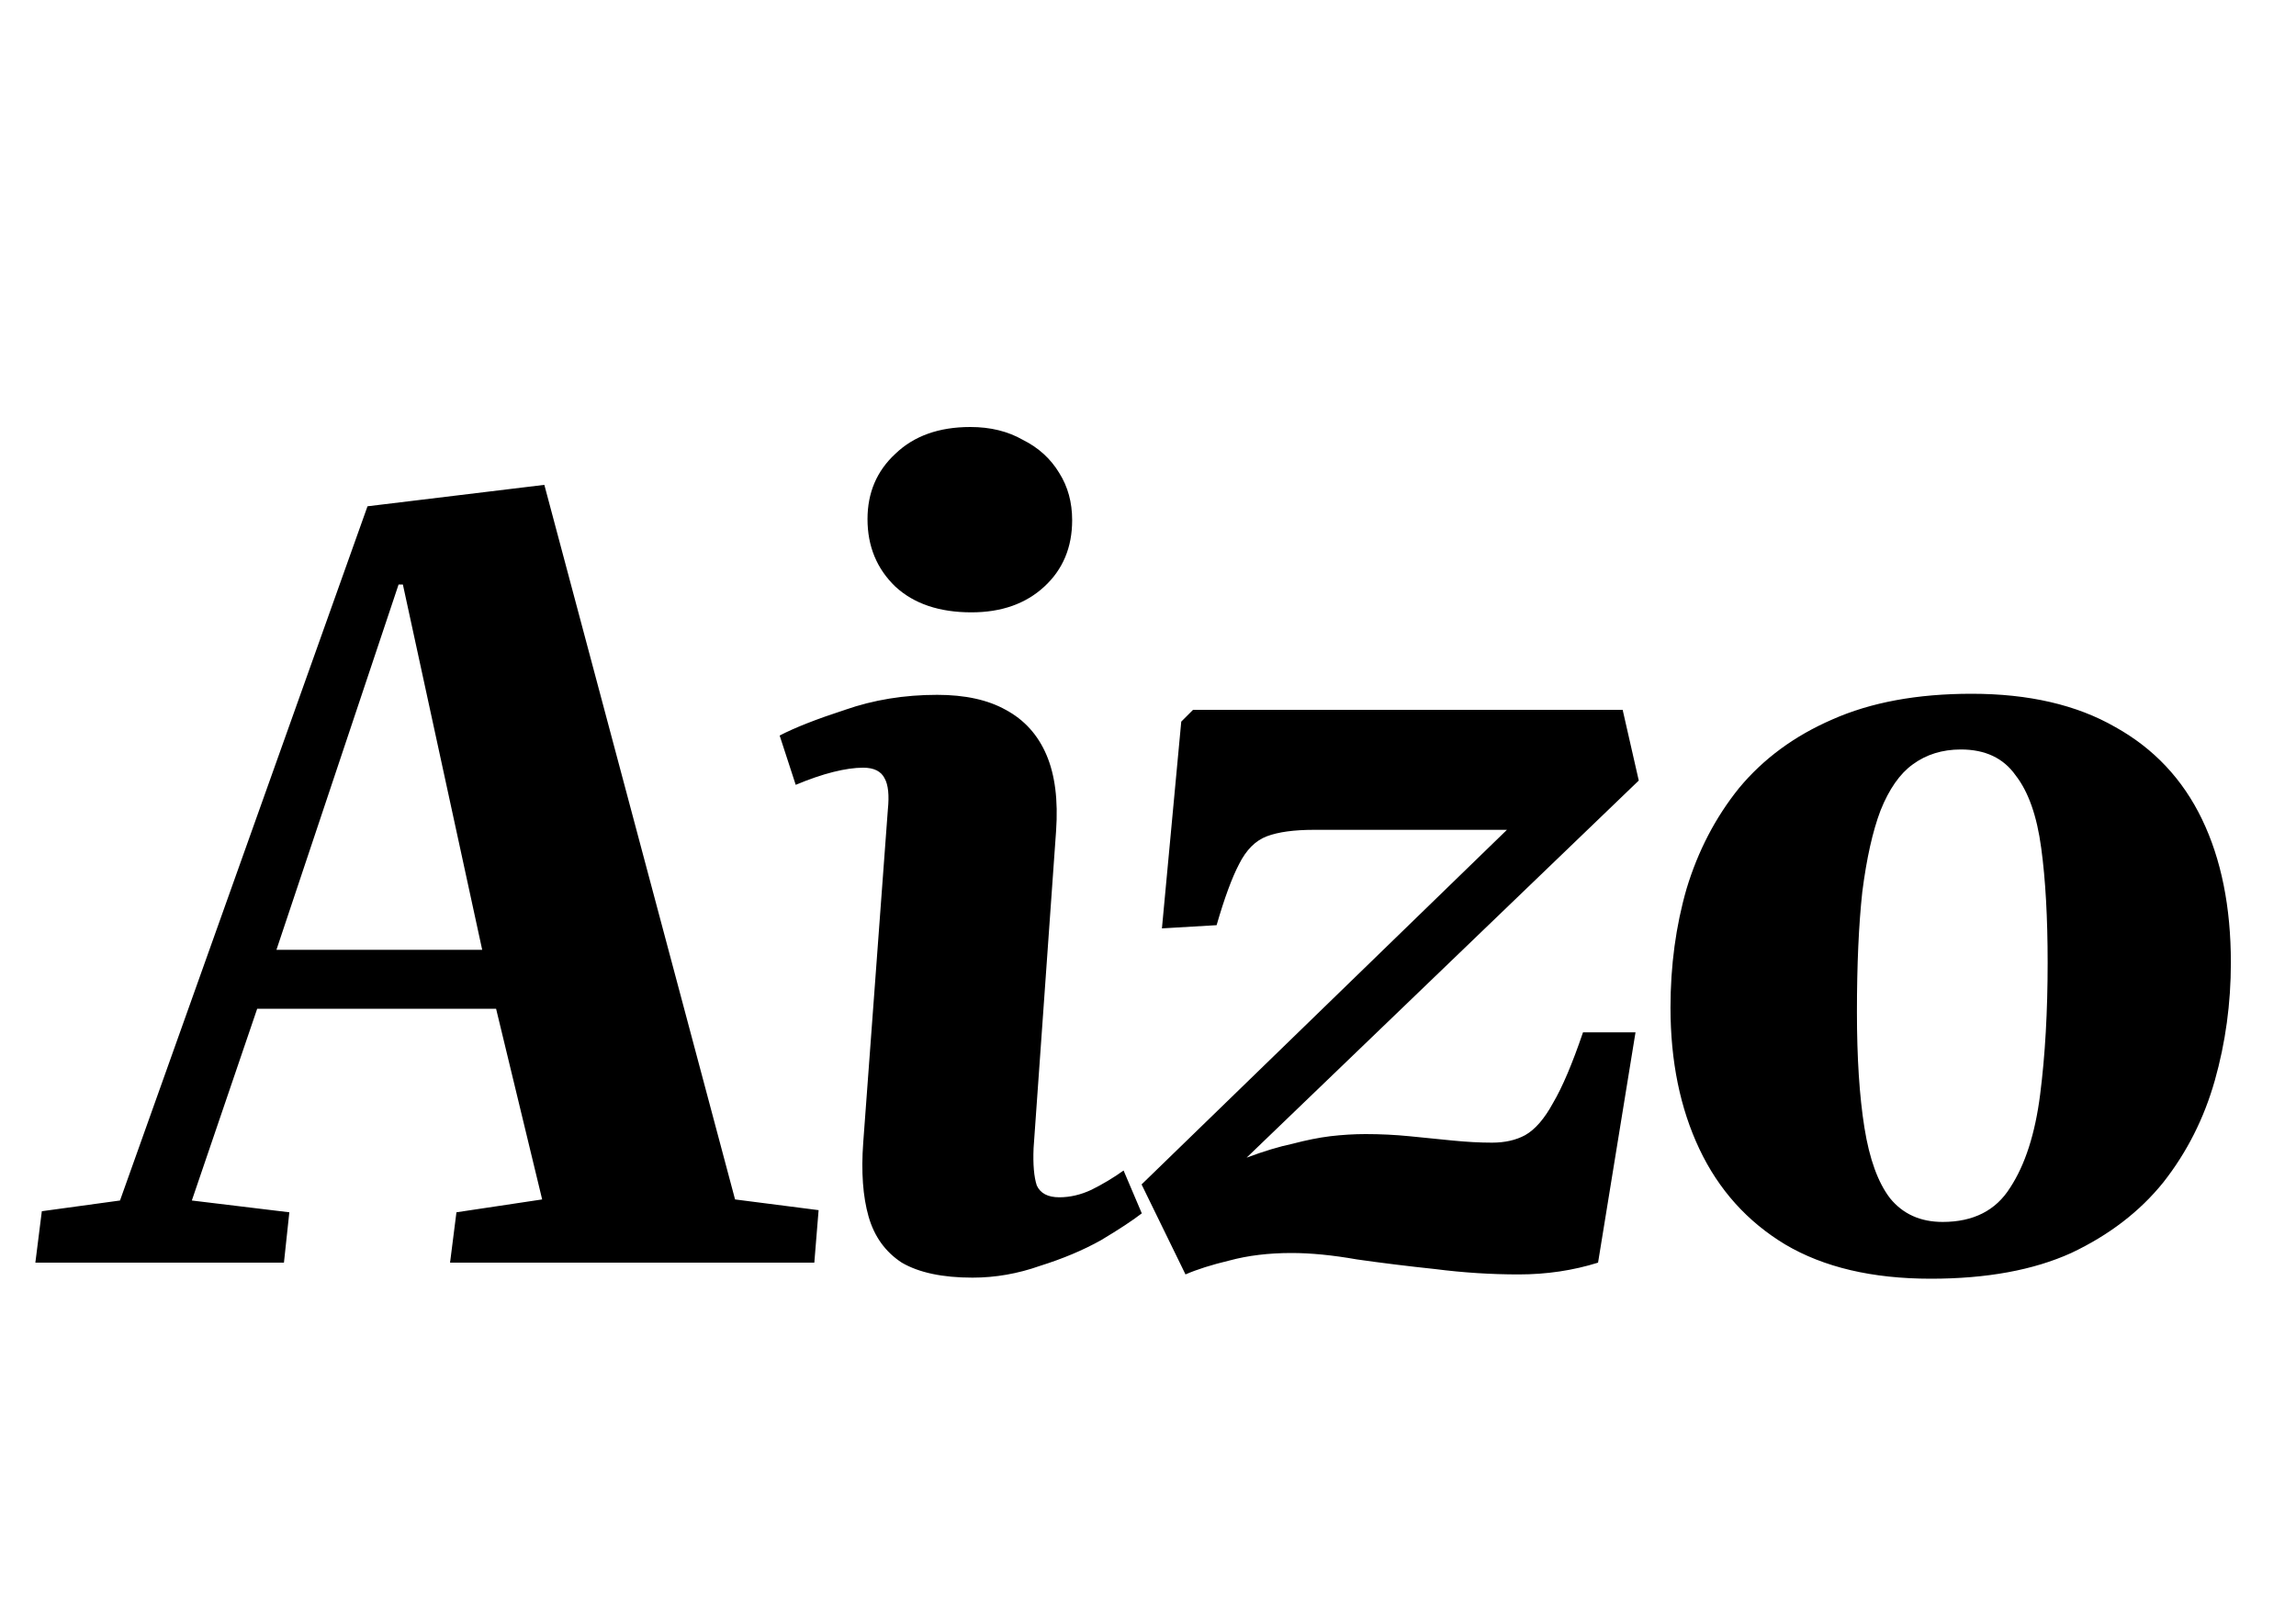 <svg width="60" height="42" viewBox="0 0 60 42" fill="none" xmlns="http://www.w3.org/2000/svg">
<path d="M9.604 13.232L14.225 12.672L19.209 31.348L21.392 31.628L21.28 33H11.761L11.928 31.684L14.168 31.348L12.964 26.364H6.721L5.013 31.376L7.561 31.684L7.42 33H0.924L1.093 31.656L3.136 31.376L9.604 13.232ZM10.416 15.276L7.224 24.824H12.601L10.528 15.276H10.416ZM22.558 29.864L23.202 21.156C23.24 20.783 23.212 20.512 23.118 20.344C23.025 20.157 22.838 20.064 22.558 20.064C22.334 20.064 22.073 20.101 21.774 20.176C21.476 20.251 21.149 20.363 20.794 20.512L20.374 19.224C20.766 19.019 21.336 18.795 22.082 18.552C22.829 18.291 23.632 18.16 24.49 18.16C25.218 18.16 25.816 18.291 26.282 18.552C26.768 18.813 27.122 19.205 27.346 19.728C27.57 20.251 27.654 20.913 27.598 21.716L27.01 30.004C26.992 30.433 27.02 30.76 27.094 30.984C27.188 31.189 27.384 31.292 27.682 31.292C27.962 31.292 28.242 31.227 28.522 31.096C28.821 30.947 29.101 30.779 29.362 30.592L29.838 31.712C29.596 31.899 29.241 32.132 28.774 32.412C28.308 32.673 27.776 32.897 27.178 33.084C26.6 33.289 26.012 33.392 25.414 33.392C24.63 33.392 24.014 33.261 23.566 33C23.137 32.72 22.848 32.319 22.698 31.796C22.549 31.273 22.502 30.629 22.558 29.864ZM22.67 13.568C22.67 12.877 22.913 12.308 23.398 11.86C23.884 11.393 24.537 11.16 25.358 11.16C25.881 11.16 26.338 11.272 26.73 11.496C27.141 11.701 27.458 11.991 27.682 12.364C27.906 12.719 28.018 13.129 28.018 13.596C28.018 14.305 27.776 14.884 27.29 15.332C26.805 15.78 26.17 16.004 25.386 16.004C24.546 16.004 23.884 15.78 23.398 15.332C22.913 14.865 22.67 14.277 22.67 13.568ZM30.869 18.86L31.177 18.552H42.404L42.825 20.4L32.577 30.256C33.025 30.088 33.426 29.967 33.781 29.892C34.135 29.799 34.462 29.733 34.761 29.696C35.078 29.659 35.386 29.64 35.684 29.64C36.077 29.64 36.459 29.659 36.833 29.696C37.206 29.733 37.579 29.771 37.953 29.808C38.326 29.845 38.671 29.864 38.989 29.864C39.325 29.864 39.614 29.799 39.856 29.668C40.118 29.519 40.361 29.239 40.584 28.828C40.827 28.417 41.089 27.801 41.368 26.98H42.74L41.761 33C41.107 33.205 40.416 33.308 39.688 33.308C38.961 33.308 38.233 33.261 37.505 33.168C36.795 33.093 36.114 33.009 35.461 32.916C34.826 32.804 34.257 32.748 33.752 32.748C33.155 32.748 32.614 32.813 32.129 32.944C31.662 33.056 31.279 33.177 30.98 33.308L29.832 30.956L39.38 21.688H34.34C33.818 21.688 33.407 21.744 33.108 21.856C32.81 21.968 32.567 22.211 32.38 22.584C32.194 22.939 31.998 23.471 31.793 24.18L30.364 24.264L30.869 18.86ZM50.458 33.42C48.927 33.42 47.658 33.121 46.65 32.524C45.661 31.927 44.914 31.096 44.41 30.032C43.906 28.968 43.654 27.736 43.654 26.336C43.654 25.235 43.794 24.199 44.074 23.228C44.373 22.239 44.83 21.361 45.446 20.596C46.081 19.831 46.893 19.233 47.882 18.804C48.89 18.356 50.103 18.132 51.522 18.132C53.015 18.132 54.266 18.421 55.274 19C56.282 19.56 57.038 20.363 57.542 21.408C58.046 22.453 58.298 23.704 58.298 25.16C58.298 26.224 58.158 27.251 57.878 28.24C57.598 29.229 57.15 30.116 56.534 30.9C55.918 31.665 55.115 32.281 54.126 32.748C53.137 33.196 51.914 33.42 50.458 33.42ZM50.766 31.936C51.569 31.936 52.157 31.637 52.53 31.04C52.922 30.443 53.183 29.631 53.314 28.604C53.445 27.577 53.51 26.429 53.51 25.16C53.51 23.984 53.454 22.985 53.342 22.164C53.23 21.324 53.006 20.689 52.67 20.26C52.353 19.812 51.877 19.588 51.242 19.588C50.757 19.588 50.337 19.719 49.982 19.98C49.646 20.223 49.366 20.624 49.142 21.184C48.937 21.725 48.778 22.435 48.666 23.312C48.573 24.171 48.526 25.216 48.526 26.448C48.526 27.643 48.591 28.651 48.722 29.472C48.853 30.293 49.077 30.909 49.394 31.32C49.73 31.731 50.187 31.936 50.766 31.936Z" fill="black"/>
</svg>
